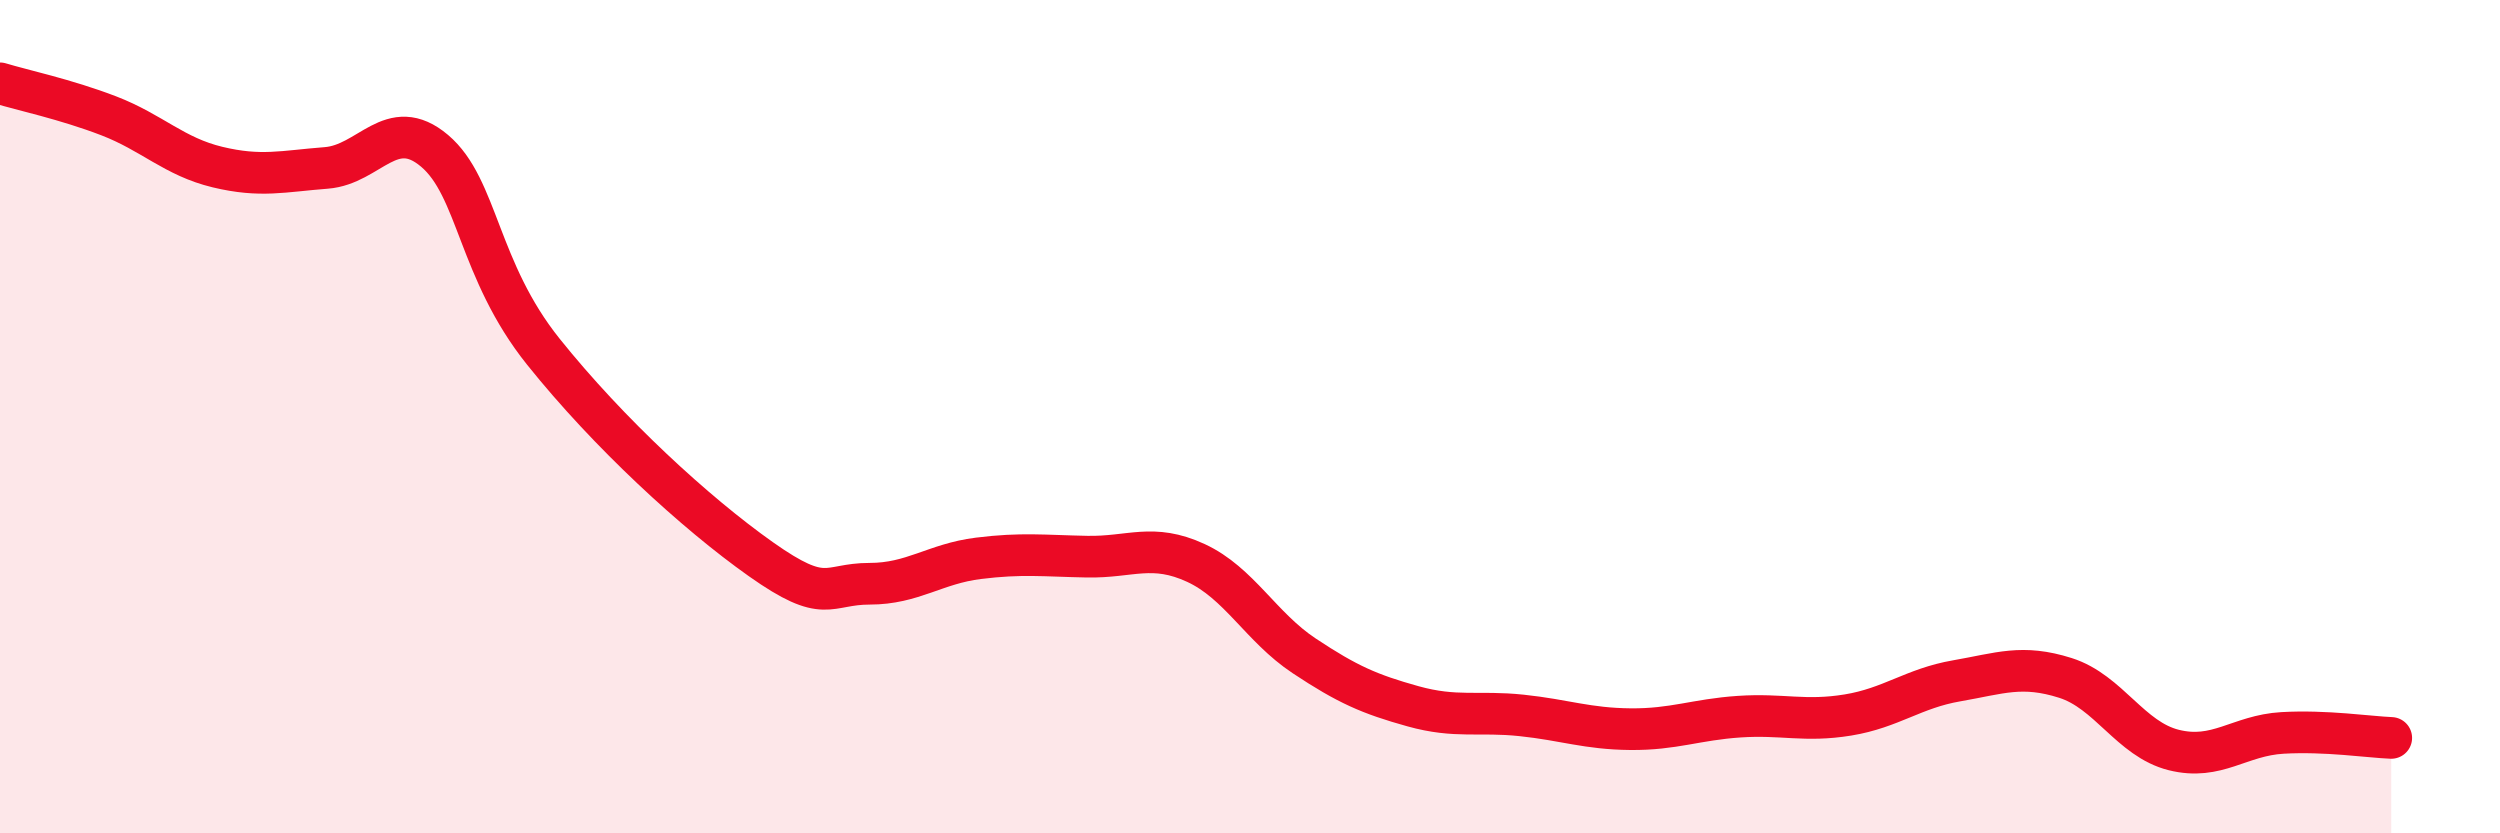 
    <svg width="60" height="20" viewBox="0 0 60 20" xmlns="http://www.w3.org/2000/svg">
      <path
        d="M 0,2 C 0.52,2.16 1.57,2.38 2.61,2.78 C 3.65,3.18 4.18,3.76 5.22,4.01 C 6.26,4.26 6.79,4.11 7.83,4.03 C 8.87,3.95 9.39,2.74 10.43,3.62 C 11.47,4.5 11.47,6.48 13.04,8.44 C 14.61,10.4 16.69,12.31 18.26,13.42 C 19.83,14.53 19.83,14.01 20.87,14.01 C 21.91,14.01 22.44,13.53 23.48,13.4 C 24.52,13.27 25.05,13.34 26.09,13.36 C 27.13,13.38 27.66,13.03 28.7,13.51 C 29.74,13.99 30.26,15.05 31.3,15.74 C 32.34,16.43 32.87,16.66 33.91,16.95 C 34.95,17.24 35.48,17.06 36.52,17.17 C 37.56,17.28 38.09,17.49 39.13,17.5 C 40.17,17.51 40.7,17.27 41.74,17.2 C 42.78,17.13 43.31,17.33 44.35,17.16 C 45.39,16.99 45.92,16.52 46.96,16.34 C 48,16.16 48.53,15.94 49.57,16.27 C 50.61,16.6 51.13,17.74 52.17,18 C 53.21,18.26 53.74,17.65 54.78,17.59 C 55.82,17.53 56.87,17.69 57.39,17.71L57.39 20L0 20Z"
        fill="#EB0A25"
        opacity="0.1"
        stroke-linecap="round"
        stroke-linejoin="round"
      />
      <path
        d="M 0,2 C 0.52,2.16 1.57,2.38 2.61,2.78 C 3.65,3.18 4.18,3.76 5.22,4.01 C 6.26,4.26 6.79,4.11 7.83,4.03 C 8.87,3.95 9.39,2.74 10.43,3.62 C 11.47,4.5 11.47,6.48 13.04,8.44 C 14.61,10.4 16.69,12.31 18.26,13.42 C 19.83,14.53 19.83,14.01 20.87,14.01 C 21.91,14.01 22.44,13.53 23.48,13.4 C 24.52,13.27 25.05,13.34 26.09,13.36 C 27.13,13.38 27.66,13.03 28.7,13.51 C 29.74,13.99 30.26,15.05 31.3,15.74 C 32.34,16.43 32.87,16.66 33.91,16.95 C 34.95,17.24 35.48,17.06 36.52,17.17 C 37.56,17.28 38.09,17.49 39.13,17.5 C 40.17,17.51 40.7,17.27 41.74,17.2 C 42.78,17.13 43.31,17.33 44.35,17.16 C 45.39,16.99 45.92,16.52 46.96,16.34 C 48,16.16 48.53,15.94 49.57,16.27 C 50.61,16.6 51.13,17.74 52.17,18 C 53.21,18.26 53.74,17.65 54.78,17.59 C 55.82,17.53 56.87,17.69 57.39,17.71"
        stroke="#EB0A25"
        stroke-width="1"
        fill="none"
        stroke-linecap="round"
        stroke-linejoin="round"
      />
    </svg>
  